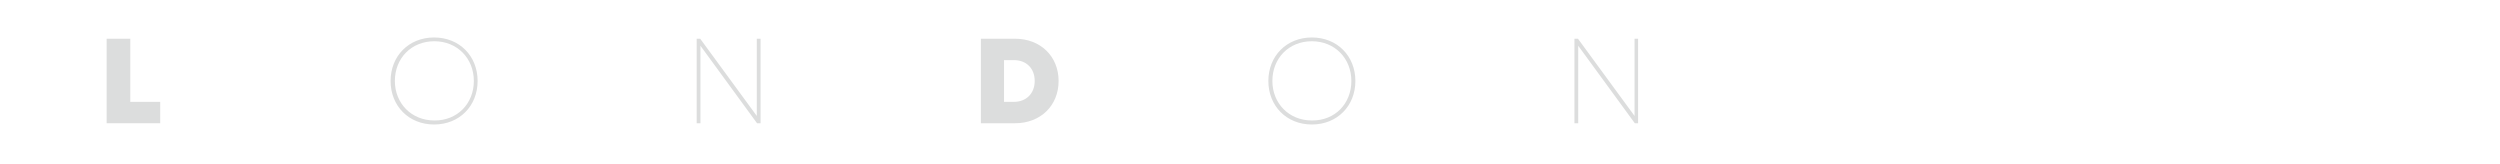 <?xml version="1.0" encoding="utf-8"?>
<!-- Generator: Adobe Illustrator 24.1.1, SVG Export Plug-In . SVG Version: 6.00 Build 0)  -->
<svg version="1.1" id="레이어_1" xmlns="http://www.w3.org/2000/svg" xmlns:xlink="http://www.w3.org/1999/xlink" x="0px"
	 y="0px" viewBox="0 0 994 65.4" style="enable-background:new 0 0 994 65.4;" xml:space="preserve">
<style type="text/css">
	.st0{clip-path:url(#SVGID_2_);}
	.st1{fill:#DCDDDD;}
	.st2{clip-path:url(#SVGID_4_);}
</style>
<g>
	<defs>
		<rect id="SVGID_1_" width="994" height="65.4"/>
	</defs>
	<clipPath id="SVGID_2_">
		<use xlink:href="#SVGID_1_"  style="overflow:visible;"/>
	</clipPath>
	<g class="st0">
		<path class="st1" d="M63.7,40.5V49H42.4V15.4h9.4v25.1H63.7z"/>
	</g>
</g>
<g>
	<path class="st1" d="M155.3,32.2c0-9.9,7.2-17.3,17.3-17.3c10.1,0,17.3,7.4,17.3,17.3c0,9.9-7.2,17.3-17.3,17.3
		C162.5,49.5,155.3,42.1,155.3,32.2z M188.4,32.2c0-9-6.6-15.8-15.7-15.8c-9.2,0-15.7,6.8-15.7,15.8c0,8.9,6.6,15.7,15.7,15.7
		C181.8,48,188.4,41.2,188.4,32.2z"/>
	<path class="st1" d="M302.4,15.4V49H301l-22.5-30.8V49H277V15.4h1.4l22.5,30.7V15.4H302.4z"/>
	<path class="st1" d="M420.9,32.2c0,9.8-7.2,16.8-17.3,16.8h-13.6V15.4h13.6C413.7,15.4,420.9,22.4,420.9,32.2z M411.4,32.2
		c0-5-3.3-8.3-8.3-8.3h-3.9v16.6h3.9C408.1,40.5,411.4,37.1,411.4,32.2z"/>
	<path class="st1" d="M504.3,32.2c0-9.9,7.2-17.3,17.3-17.3c10.1,0,17.3,7.4,17.3,17.3c0,9.9-7.2,17.3-17.3,17.3
		C511.5,49.5,504.3,42.1,504.3,32.2z M537.3,32.2c0-9-6.6-15.8-15.7-15.8c-9.2,0-15.7,6.8-15.7,15.8c0,8.9,6.6,15.7,15.7,15.7
		C530.8,48,537.3,41.2,537.3,32.2z"/>
	<path class="st1" d="M651.3,15.4V49H650l-22.5-30.8V49h-1.5V15.4h1.4l22.5,30.7V15.4H651.3z"/>
</g>
<g>
	<defs>
		<rect id="SVGID_3_" width="994" height="65.4"/>
	</defs>
	<clipPath id="SVGID_4_">
		<use xlink:href="#SVGID_3_"  style="overflow:visible;"/>
	</clipPath>
	<g class="st2">
	</g>
</g>
<g>
</g>
<g>
</g>
<g>
</g>
<g>
</g>
<g>
</g>
<g>
</g>
<g>
</g>
<g>
</g>
<g>
</g>
<g>
</g>
<g>
</g>
<g>
</g>
<g>
</g>
<g>
</g>
<g>
</g>
</svg>
